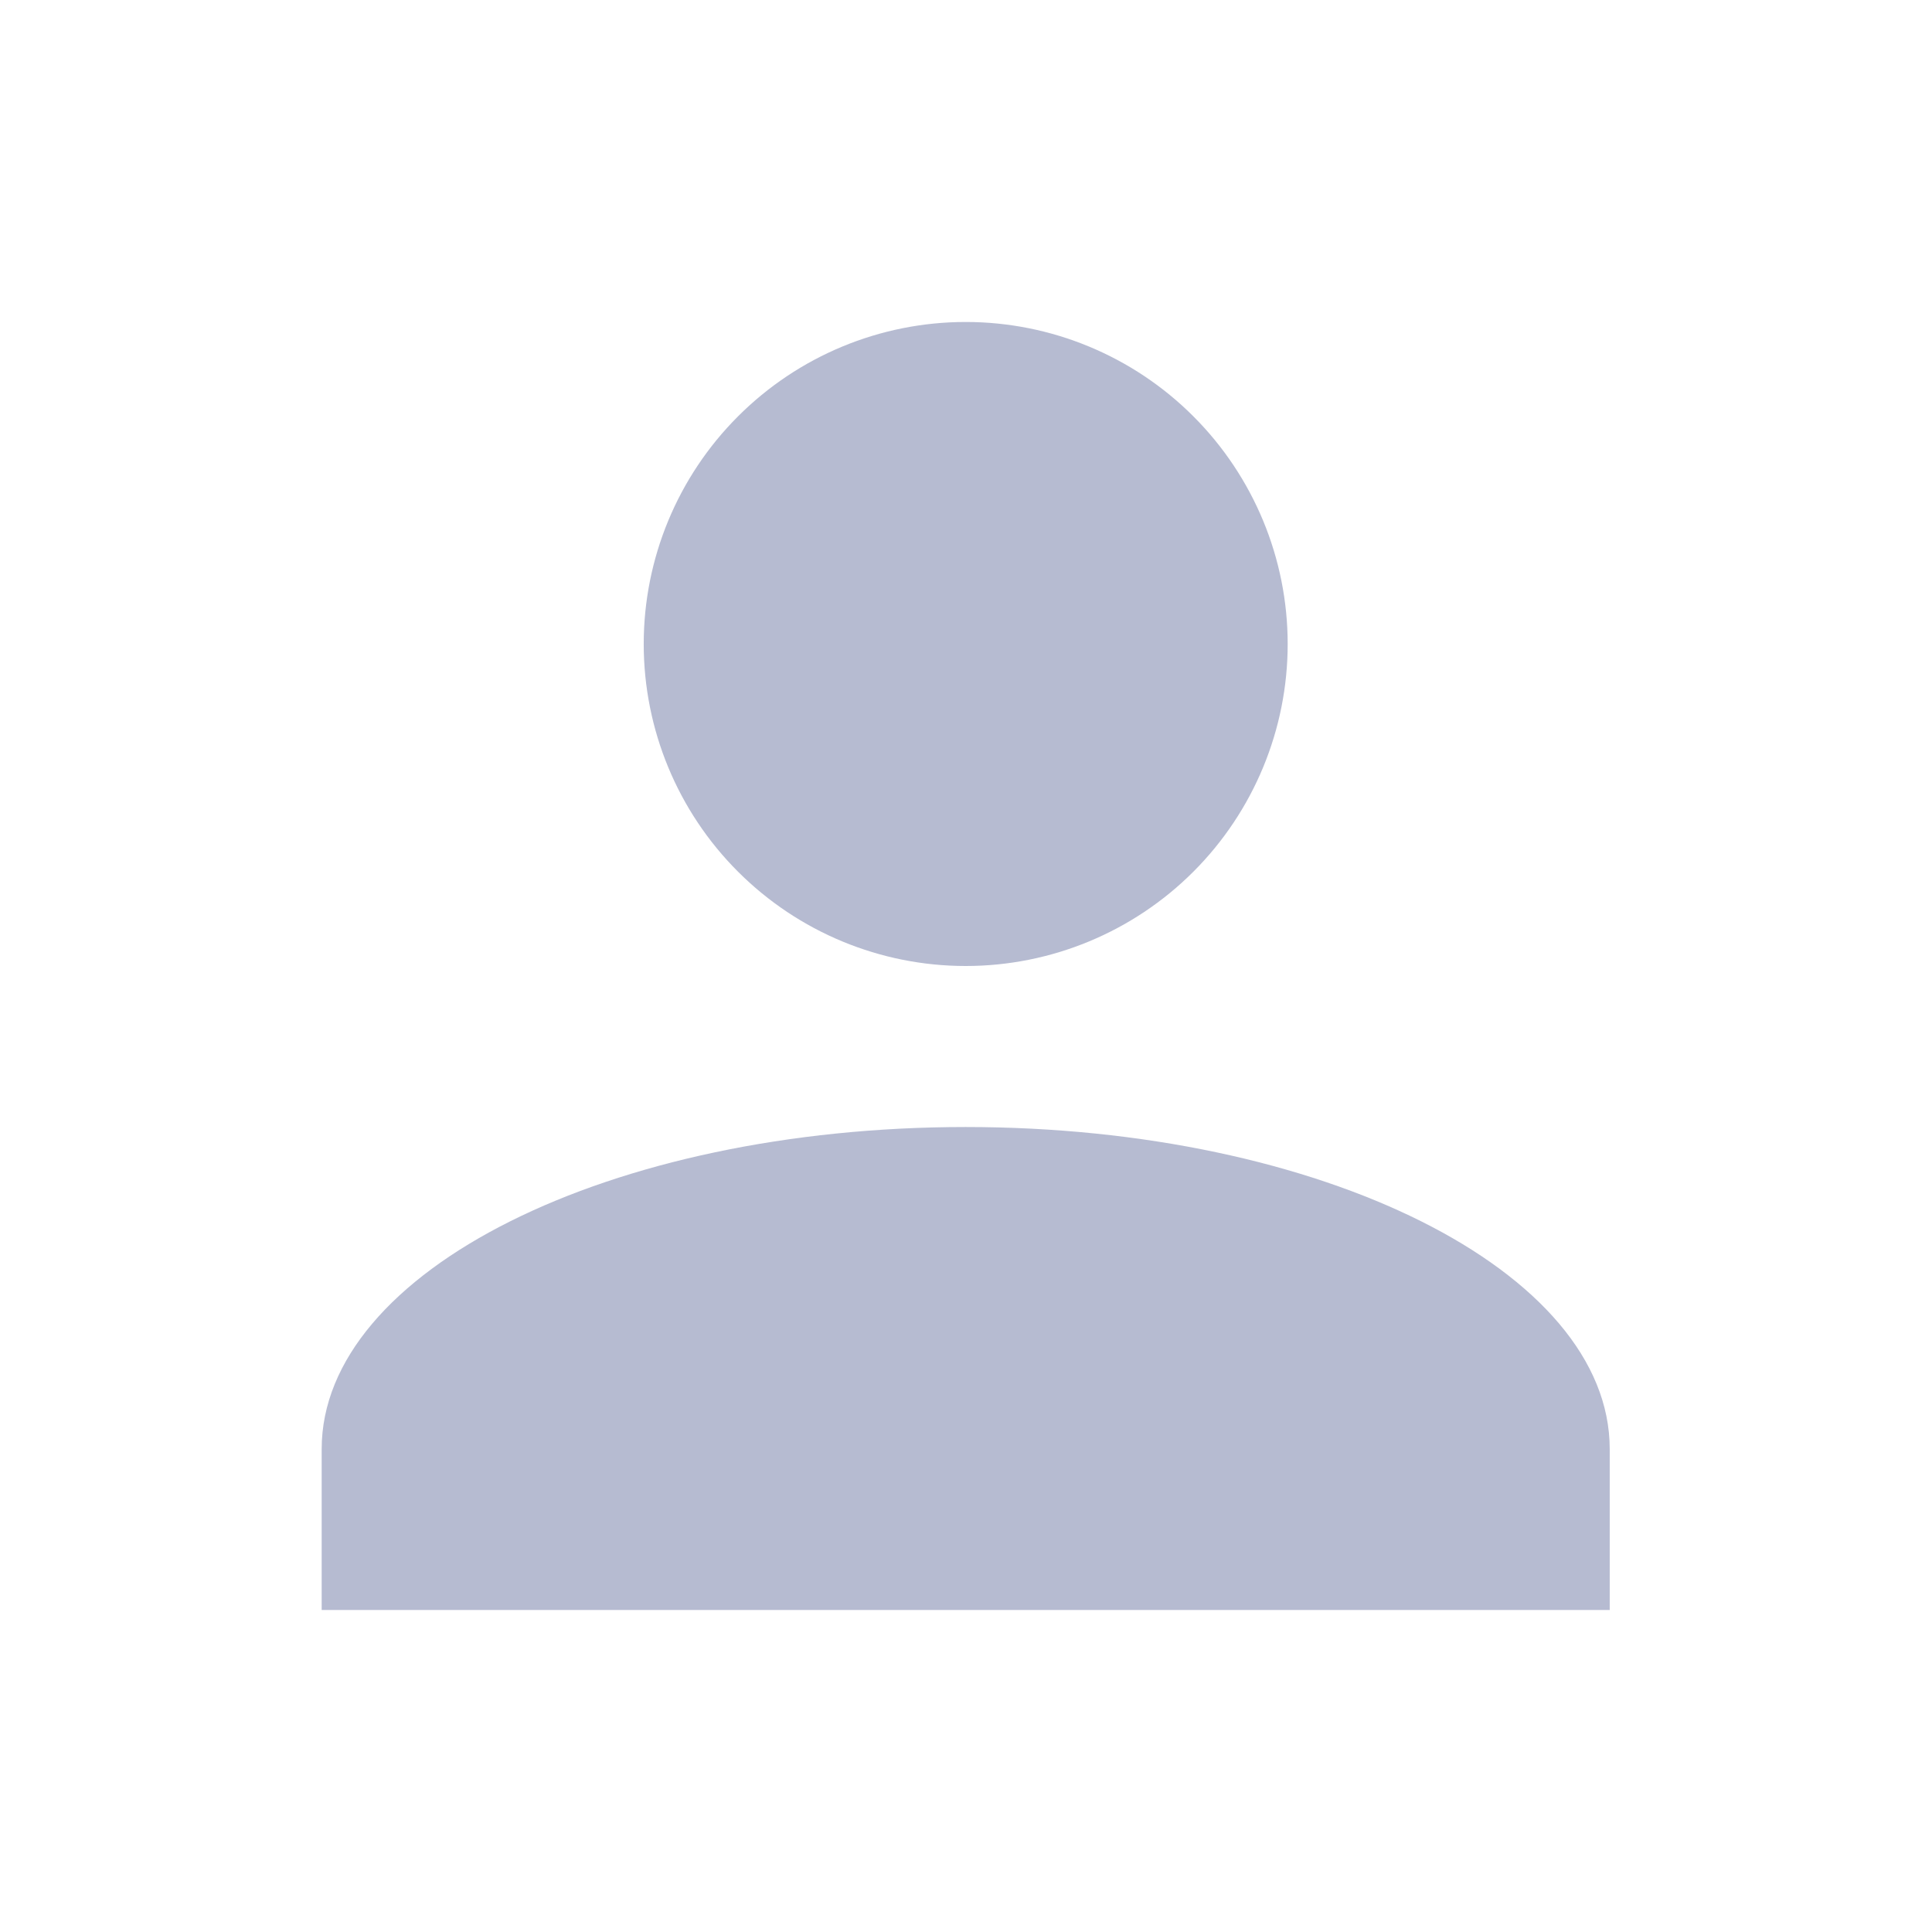 <svg width="32" height="32" viewBox="0 0 32 32" fill="none" xmlns="http://www.w3.org/2000/svg">
<path d="M15.995 5.333C17.409 5.333 18.766 5.895 19.766 6.896C20.766 7.896 21.328 9.252 21.328 10.667C21.328 12.081 20.766 13.438 19.766 14.438C18.766 15.438 17.409 16 15.995 16C14.58 16 13.224 15.438 12.224 14.438C11.223 13.438 10.662 12.081 10.662 10.667C10.662 9.252 11.223 7.896 12.224 6.896C13.224 5.895 14.58 5.333 15.995 5.333ZM15.995 18.667C21.888 18.667 26.662 21.053 26.662 24V26.667H5.328V24C5.328 21.053 10.101 18.667 15.995 18.667Z" fill="#B6BBD1"/>
</svg>
